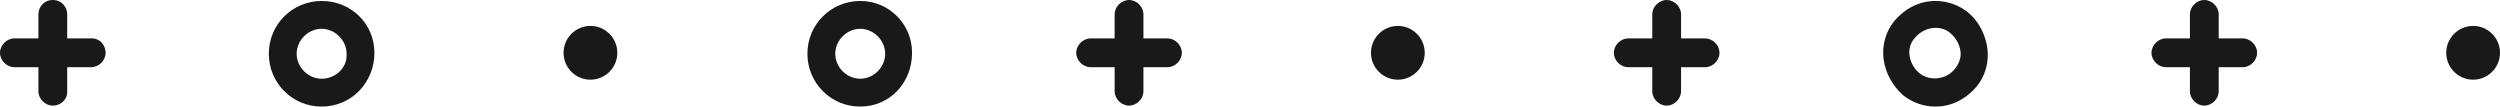 <?xml version="1.0" encoding="utf-8"?>
<!-- Generator: Adobe Illustrator 18.0.0, SVG Export Plug-In . SVG Version: 6.00 Build 0)  -->
<!DOCTYPE svg PUBLIC "-//W3C//DTD SVG 1.1//EN" "http://www.w3.org/Graphics/SVG/1.1/DTD/svg11.dtd">
<svg version="1.1" id="Laag_1" xmlns="http://www.w3.org/2000/svg" xmlns:xlink="http://www.w3.org/1999/xlink" x="0px" y="0px"
	 viewBox="0 0 260.4 11.1" enable-background="new 0 0 260.4 11.1" xml:space="preserve">
<g>
	<circle fill="#191919" cx="145.6" cy="5.5" r="2.8"/>
	<path fill="#191919" d="M205,1.3c-1-0.8-2.2-1.2-3.4-1.2c-1.7,0-3.2,0.8-4.3,2.1c-0.9,1.1-1.3,2.6-1.1,4s0.9,2.7,2,3.7
		c1,0.8,2.2,1.2,3.4,1.2c1.7,0,3.2-0.8,4.3-2.1c0.9-1.1,1.3-2.6,1.1-4S206.1,2.2,205,1.3z M203.6,7.2c-0.9,1.1-2.6,1.3-3.7,0.4
		c-0.5-0.4-0.9-1.1-1-1.8c-0.1-0.7,0.1-1.4,0.6-1.9c0.5-0.6,1.3-1,2.1-1c0.6,0,1.2,0.2,1.6,0.6c0.5,0.4,0.9,1.1,1,1.8
		C204.3,5.9,204.1,6.6,203.6,7.2z"/>
	<circle fill="#191919" cx="257.6" cy="5.5" r="2.8"/>
	<circle fill="#191919" cx="61.5" cy="5.5" r="2.8"/>
	<path fill="#191919" d="M89.6,0.1c-3,0-5.5,2.4-5.5,5.5c0,3,2.4,5.5,5.5,5.5S95,8.6,95,5.5C95,2.5,92.6,0.1,89.6,0.1z M89.6,8.2
		c-1.4,0-2.6-1.2-2.6-2.6c0-1.4,1.2-2.6,2.6-2.6s2.6,1.2,2.6,2.6C92.2,7,91,8.2,89.6,8.2z"/>
	<path fill="#191919" d="M233.6,4h-2.5V1.5c0-0.8-0.7-1.5-1.5-1.5s-1.5,0.7-1.5,1.5V4h-2.5c-0.8,0-1.5,0.7-1.5,1.5s0.7,1.5,1.5,1.5
		h2.5v2.5c0,0.8,0.7,1.5,1.5,1.5s1.5-0.7,1.5-1.5V7h2.5c0.8,0,1.5-0.7,1.5-1.5S234.4,4,233.6,4z"/>
	<path fill="#191919" d="M121.6,4h-2.5V1.5c0-0.8-0.7-1.5-1.5-1.5s-1.5,0.7-1.5,1.5V4h-2.5c-0.8,0-1.5,0.7-1.5,1.5s0.7,1.5,1.5,1.5
		h2.5v2.5c0,0.8,0.7,1.5,1.5,1.5s1.5-0.7,1.5-1.5V7h2.5c0.8,0,1.5-0.7,1.5-1.5S122.4,4,121.6,4z"/>
	<path fill="#191919" d="M33.5,0.1c-3,0-5.5,2.4-5.5,5.5c0,3,2.4,5.5,5.5,5.5S39,8.6,39,5.5C39,2.5,36.6,0.1,33.5,0.1z M33.5,8.2
		c-1.4,0-2.6-1.2-2.6-2.6c0-1.4,1.2-2.6,2.6-2.6c1.4,0,2.6,1.2,2.6,2.6C36.2,7,35,8.2,33.5,8.2z"/>
	<path fill="#191919" d="M9.6,4H7V1.5C7,0.7,6.4,0,5.5,0S4,0.7,4,1.5V4H1.5C0.7,4,0,4.7,0,5.5S0.7,7,1.5,7H4v2.5
		c0,0.8,0.7,1.5,1.5,1.5S7,10.4,7,9.6V7h2.5c0.8,0,1.5-0.7,1.5-1.5S10.4,4,9.6,4z"/>
	<path fill="#191919" d="M177.6,4h-2.5V1.5c0-0.8-0.7-1.5-1.5-1.5s-1.5,0.7-1.5,1.5V4h-2.5c-0.8,0-1.5,0.7-1.5,1.5s0.7,1.5,1.5,1.5
		h2.5v2.5c0,0.8,0.7,1.5,1.5,1.5s1.5-0.7,1.5-1.5V7h2.5c0.8,0,1.5-0.7,1.5-1.5S178.4,4,177.6,4z"/>
</g>
</svg>
